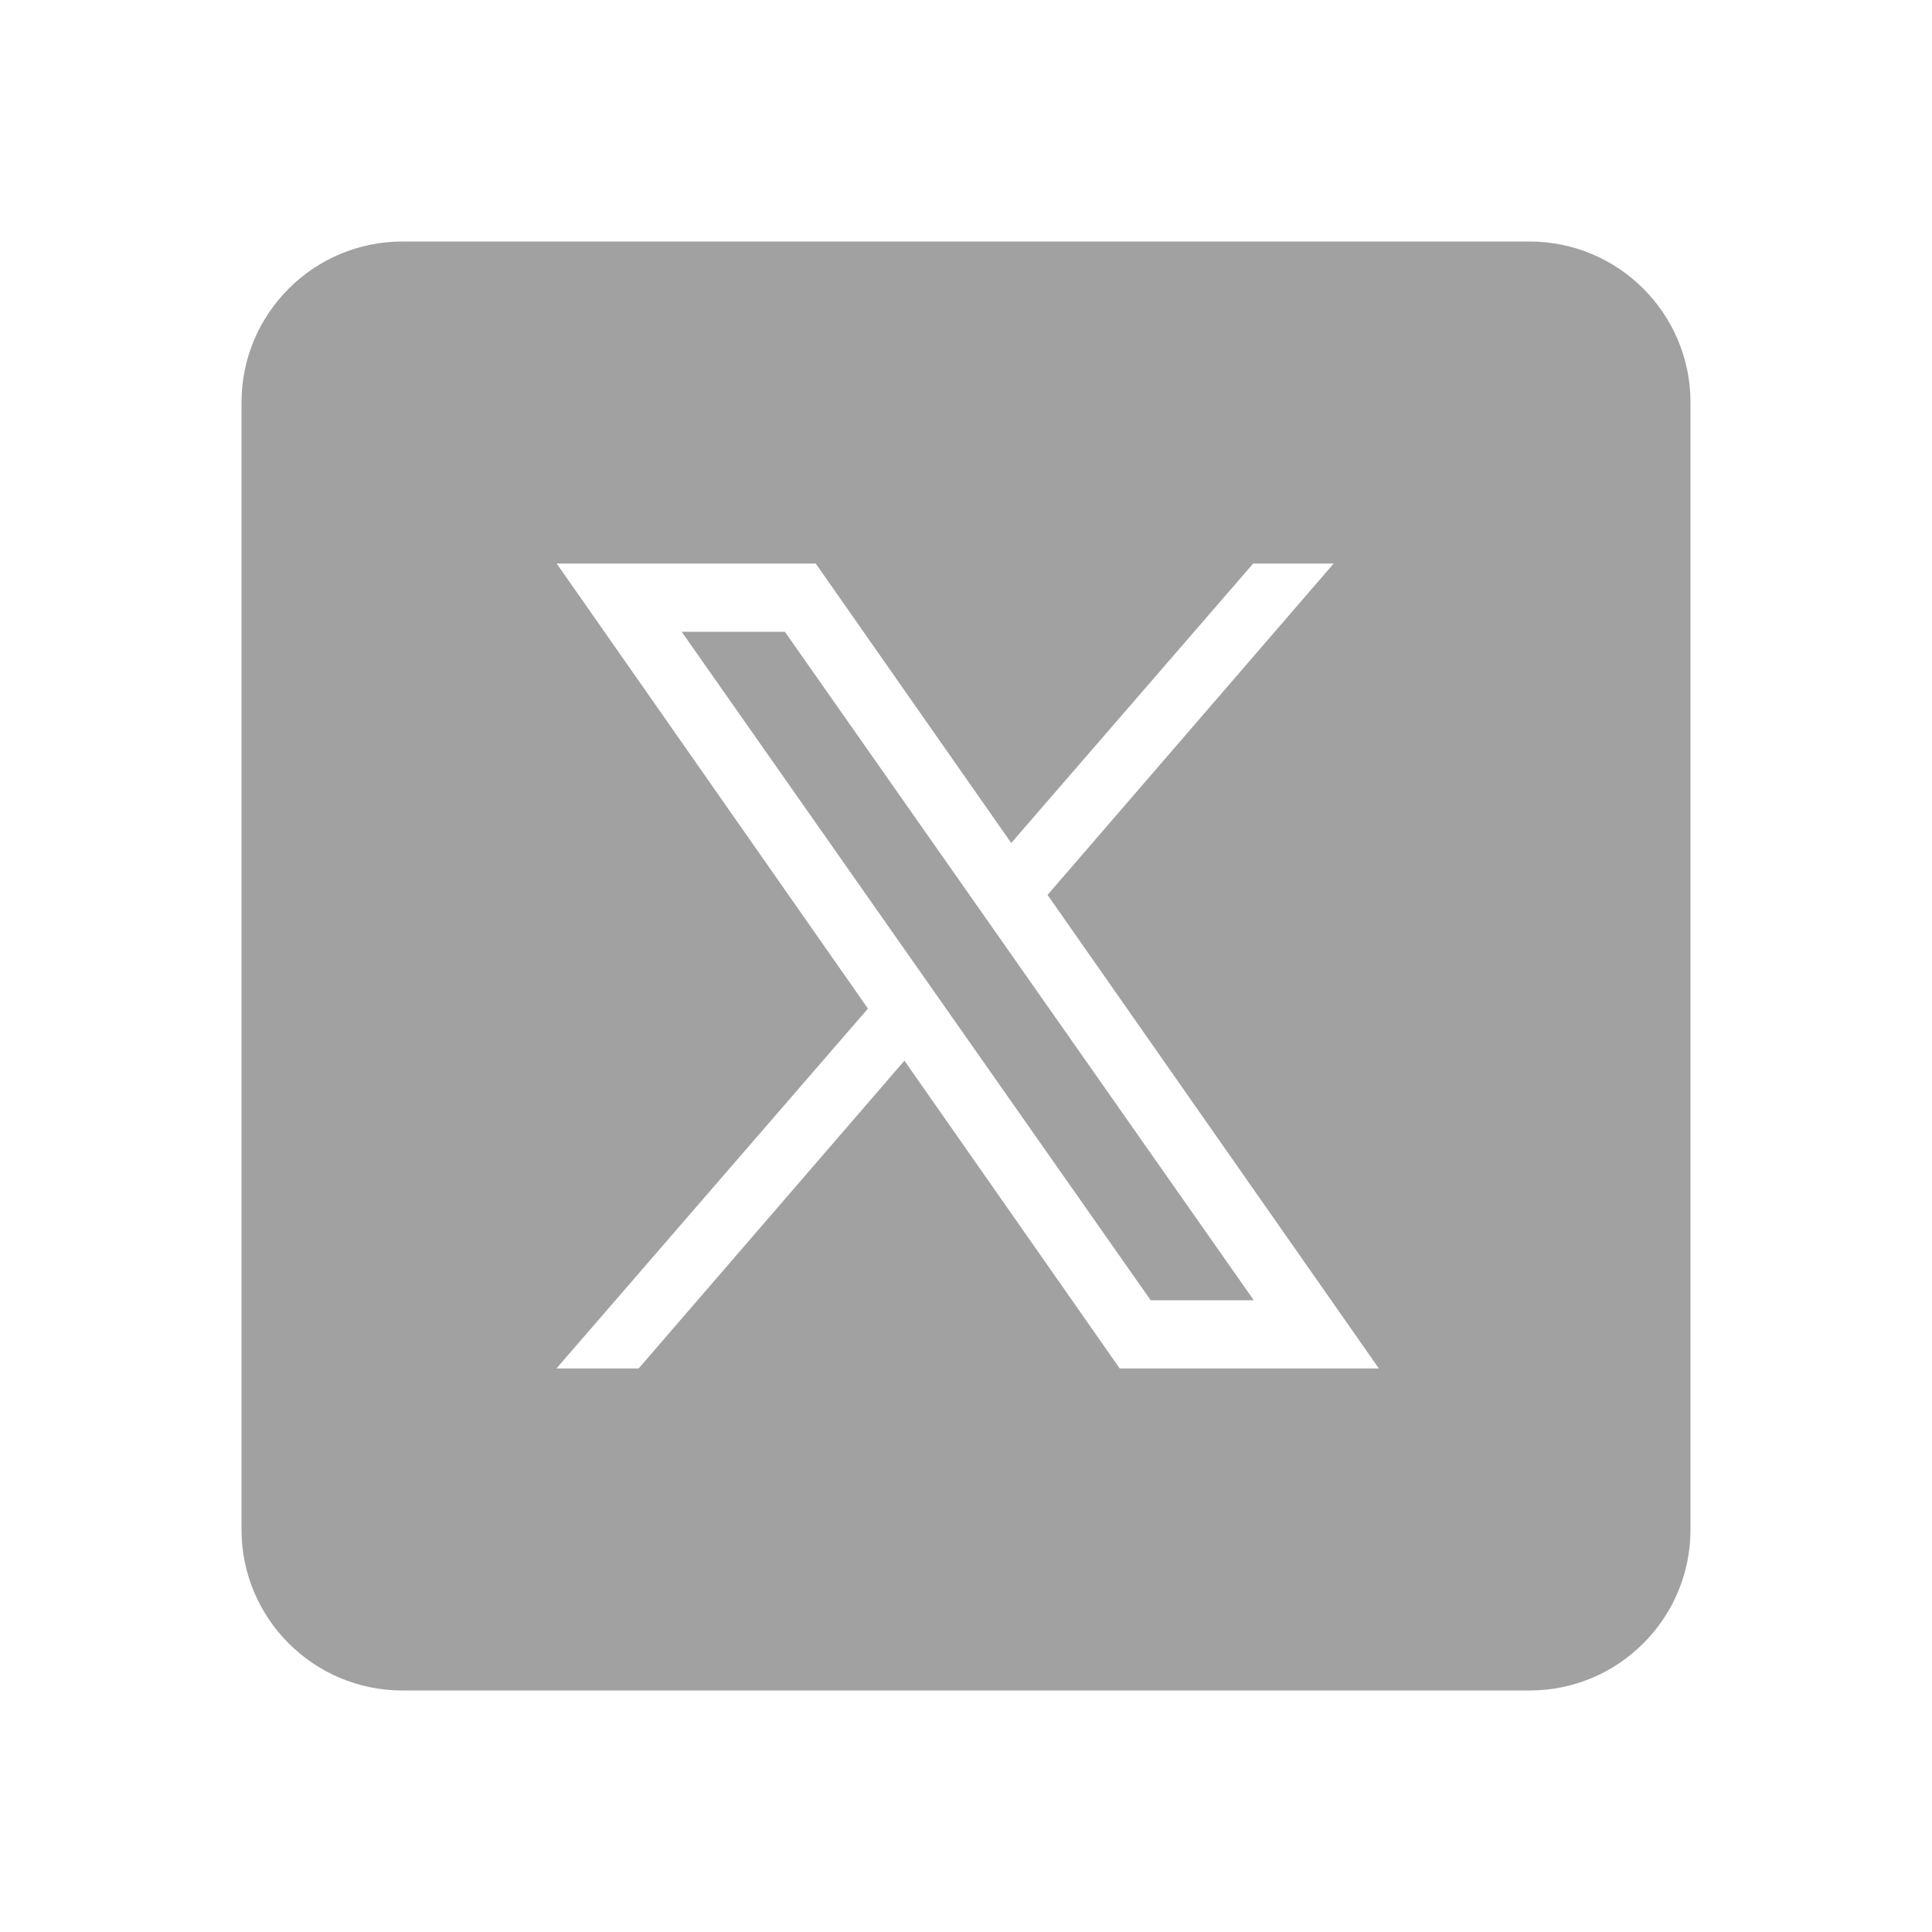 <svg width="24" height="24" viewBox="0 0 24 24" fill="none" xmlns="http://www.w3.org/2000/svg">
    <path fill-rule="evenodd" clip-rule="evenodd"
        d="M19 21H5C3.896 21 3 20.105 3 19V5C3 3.896 3.896 3 5 3H19C20.105 3 21 3.896 21 5V19C21 20.105 20.105 21 19 21ZM17.129 17H13.91L11.235 13.176L7.933 17H6.912L10.782 12.529L6.915 7H10.133L12.562 10.472L15.568 7H16.568L13.013 11.117L17.129 17ZM14.294 16.152H15.575L9.75 7.848H8.468L14.294 16.152Z"
        fill="#A1A1A1" />
</svg>
    
